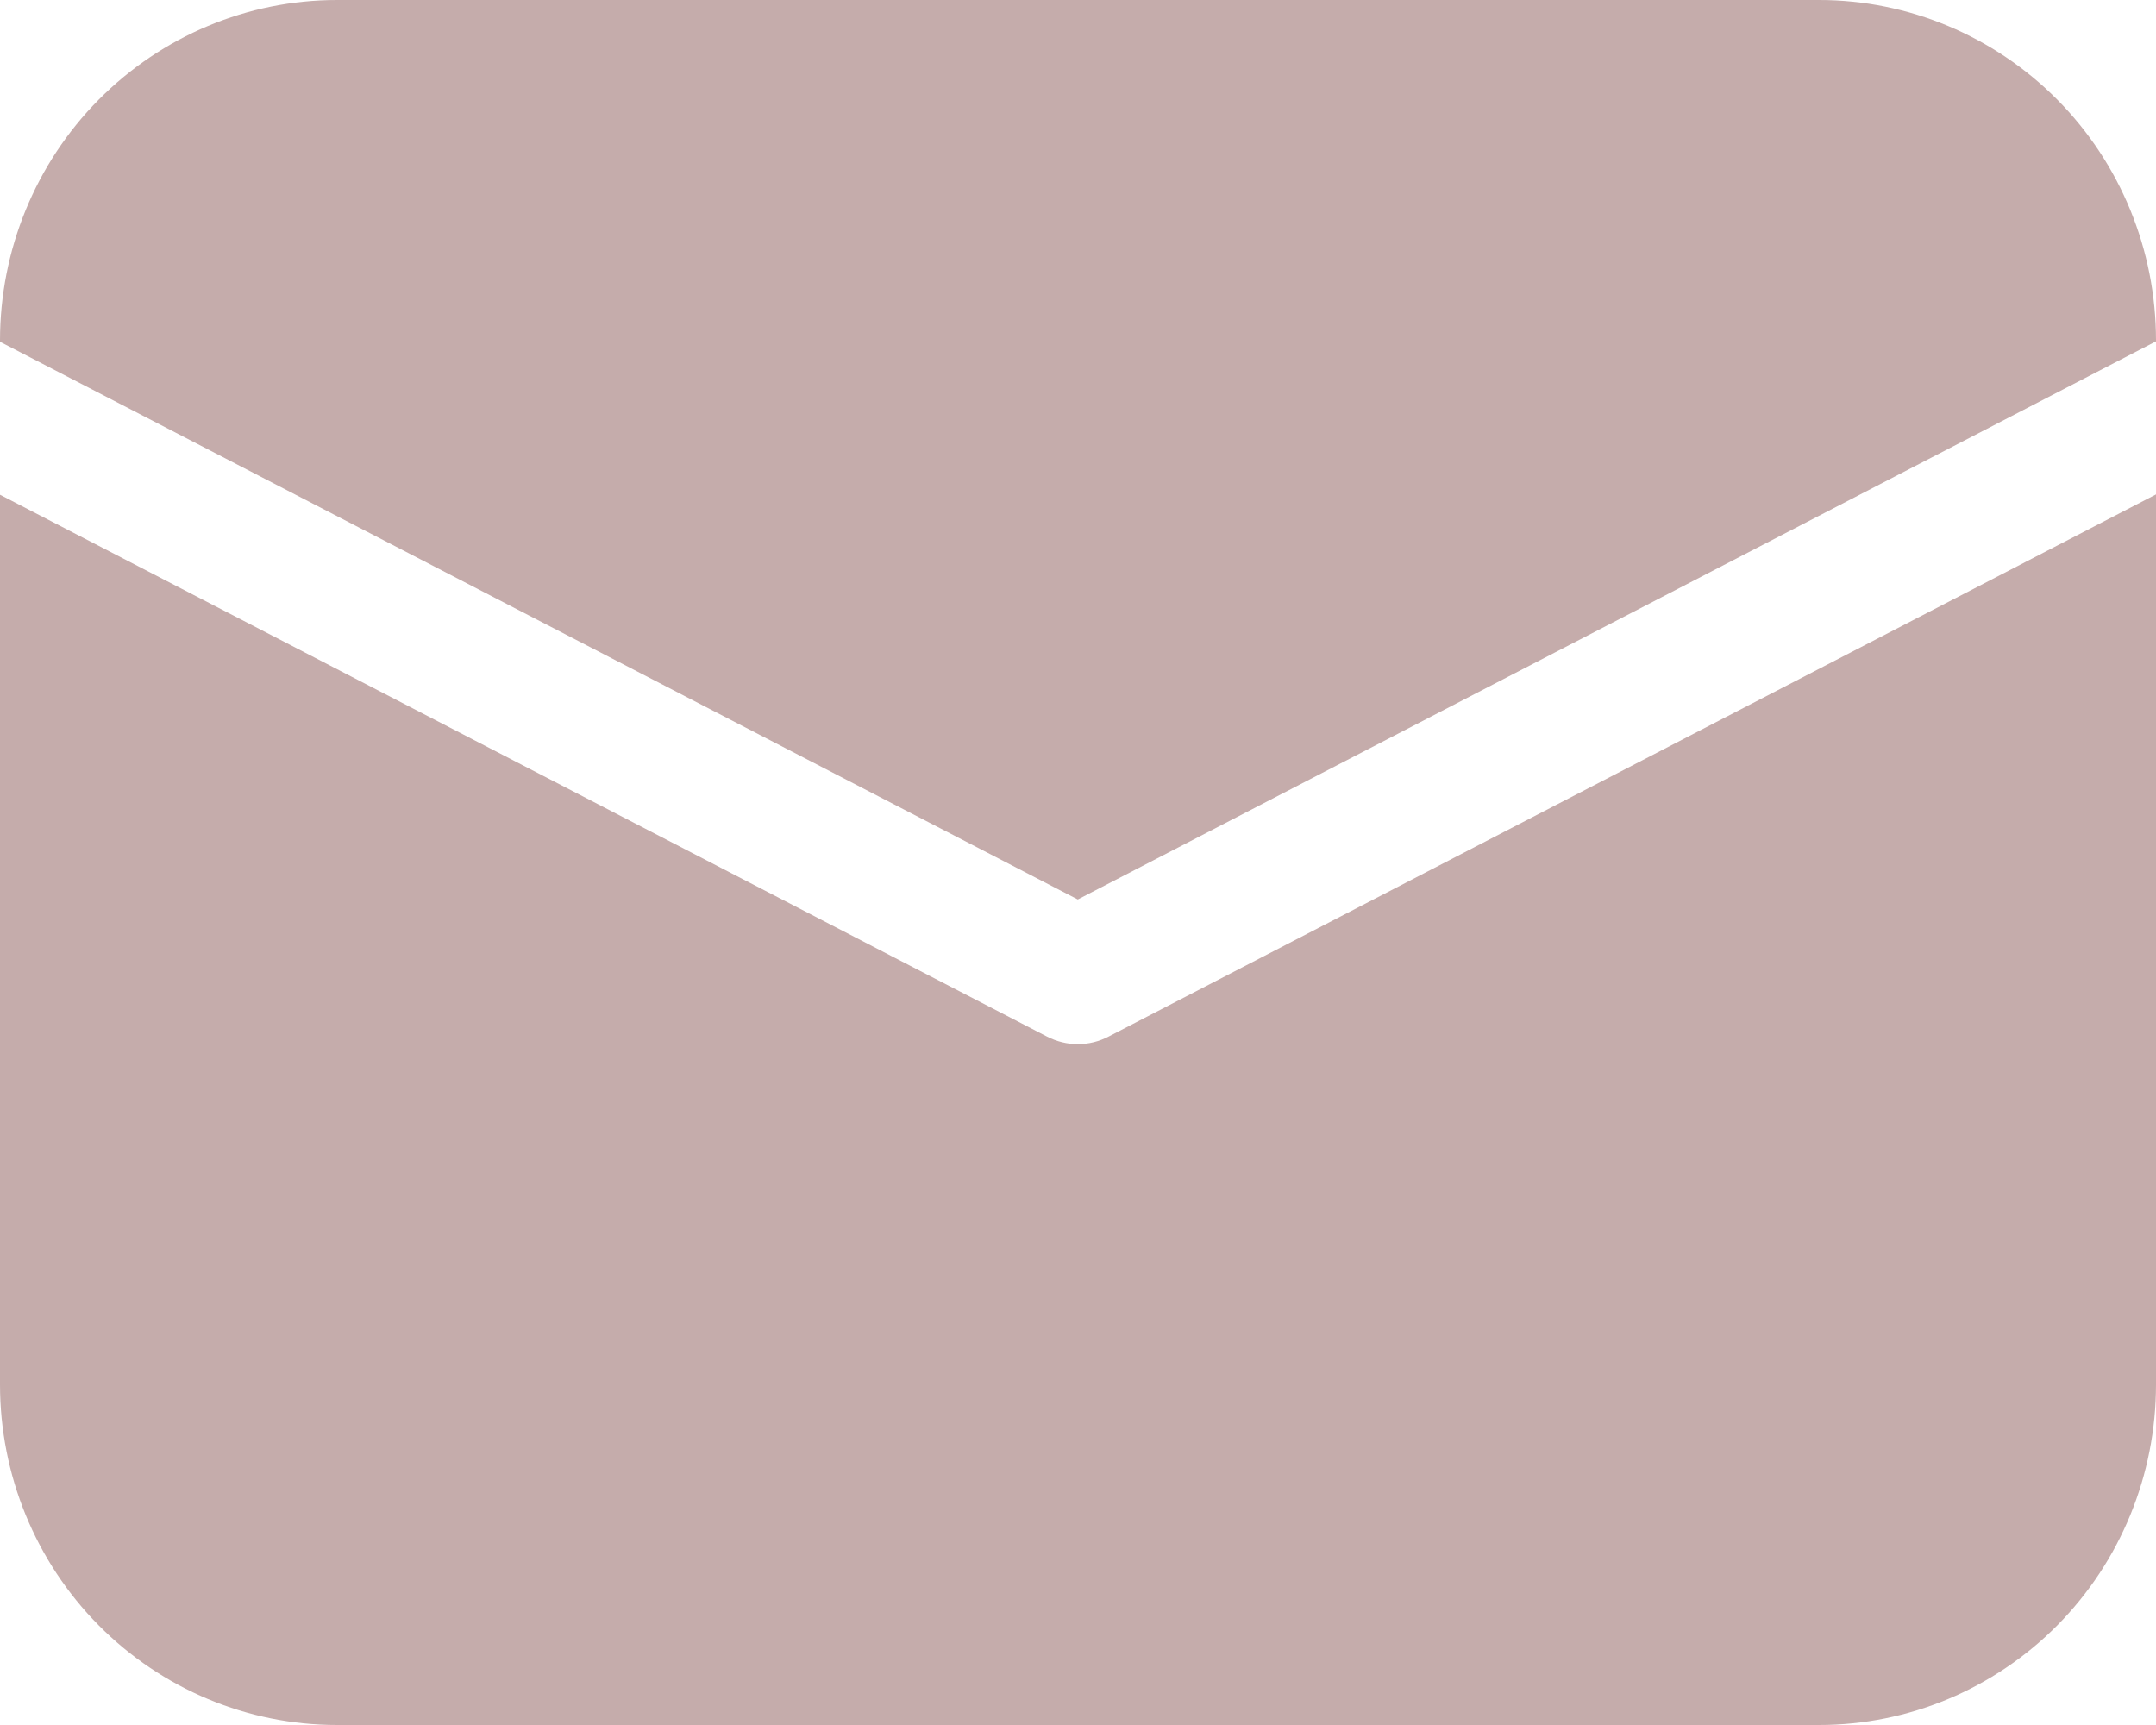 <svg preserveAspectRatio="none" width="100%" height="100%" overflow="visible" style="display: block;" viewBox="0 0 20 16" fill="none" xmlns="http://www.w3.org/2000/svg">
<path id="Vector" d="M0 3.158C0 2.32 0.329 1.517 0.915 0.925C1.502 0.333 2.297 0 3.126 0H16.875C17.703 0 18.498 0.333 19.085 0.925C19.671 1.517 20 2.32 20 3.158V3.166L9.998 8.343L0 3.17V3.158ZM0 4.589V12.842C0 13.68 0.329 14.483 0.915 15.075C1.502 15.667 2.297 16 3.126 16H16.875C17.703 16 18.498 15.667 19.085 15.075C19.671 14.483 20 13.68 20 12.842V4.586L10.283 9.615C10.195 9.661 10.098 9.685 9.998 9.685C9.899 9.685 9.802 9.661 9.713 9.615L0 4.589Z" fill="#C5ACAB"/>
</svg>
